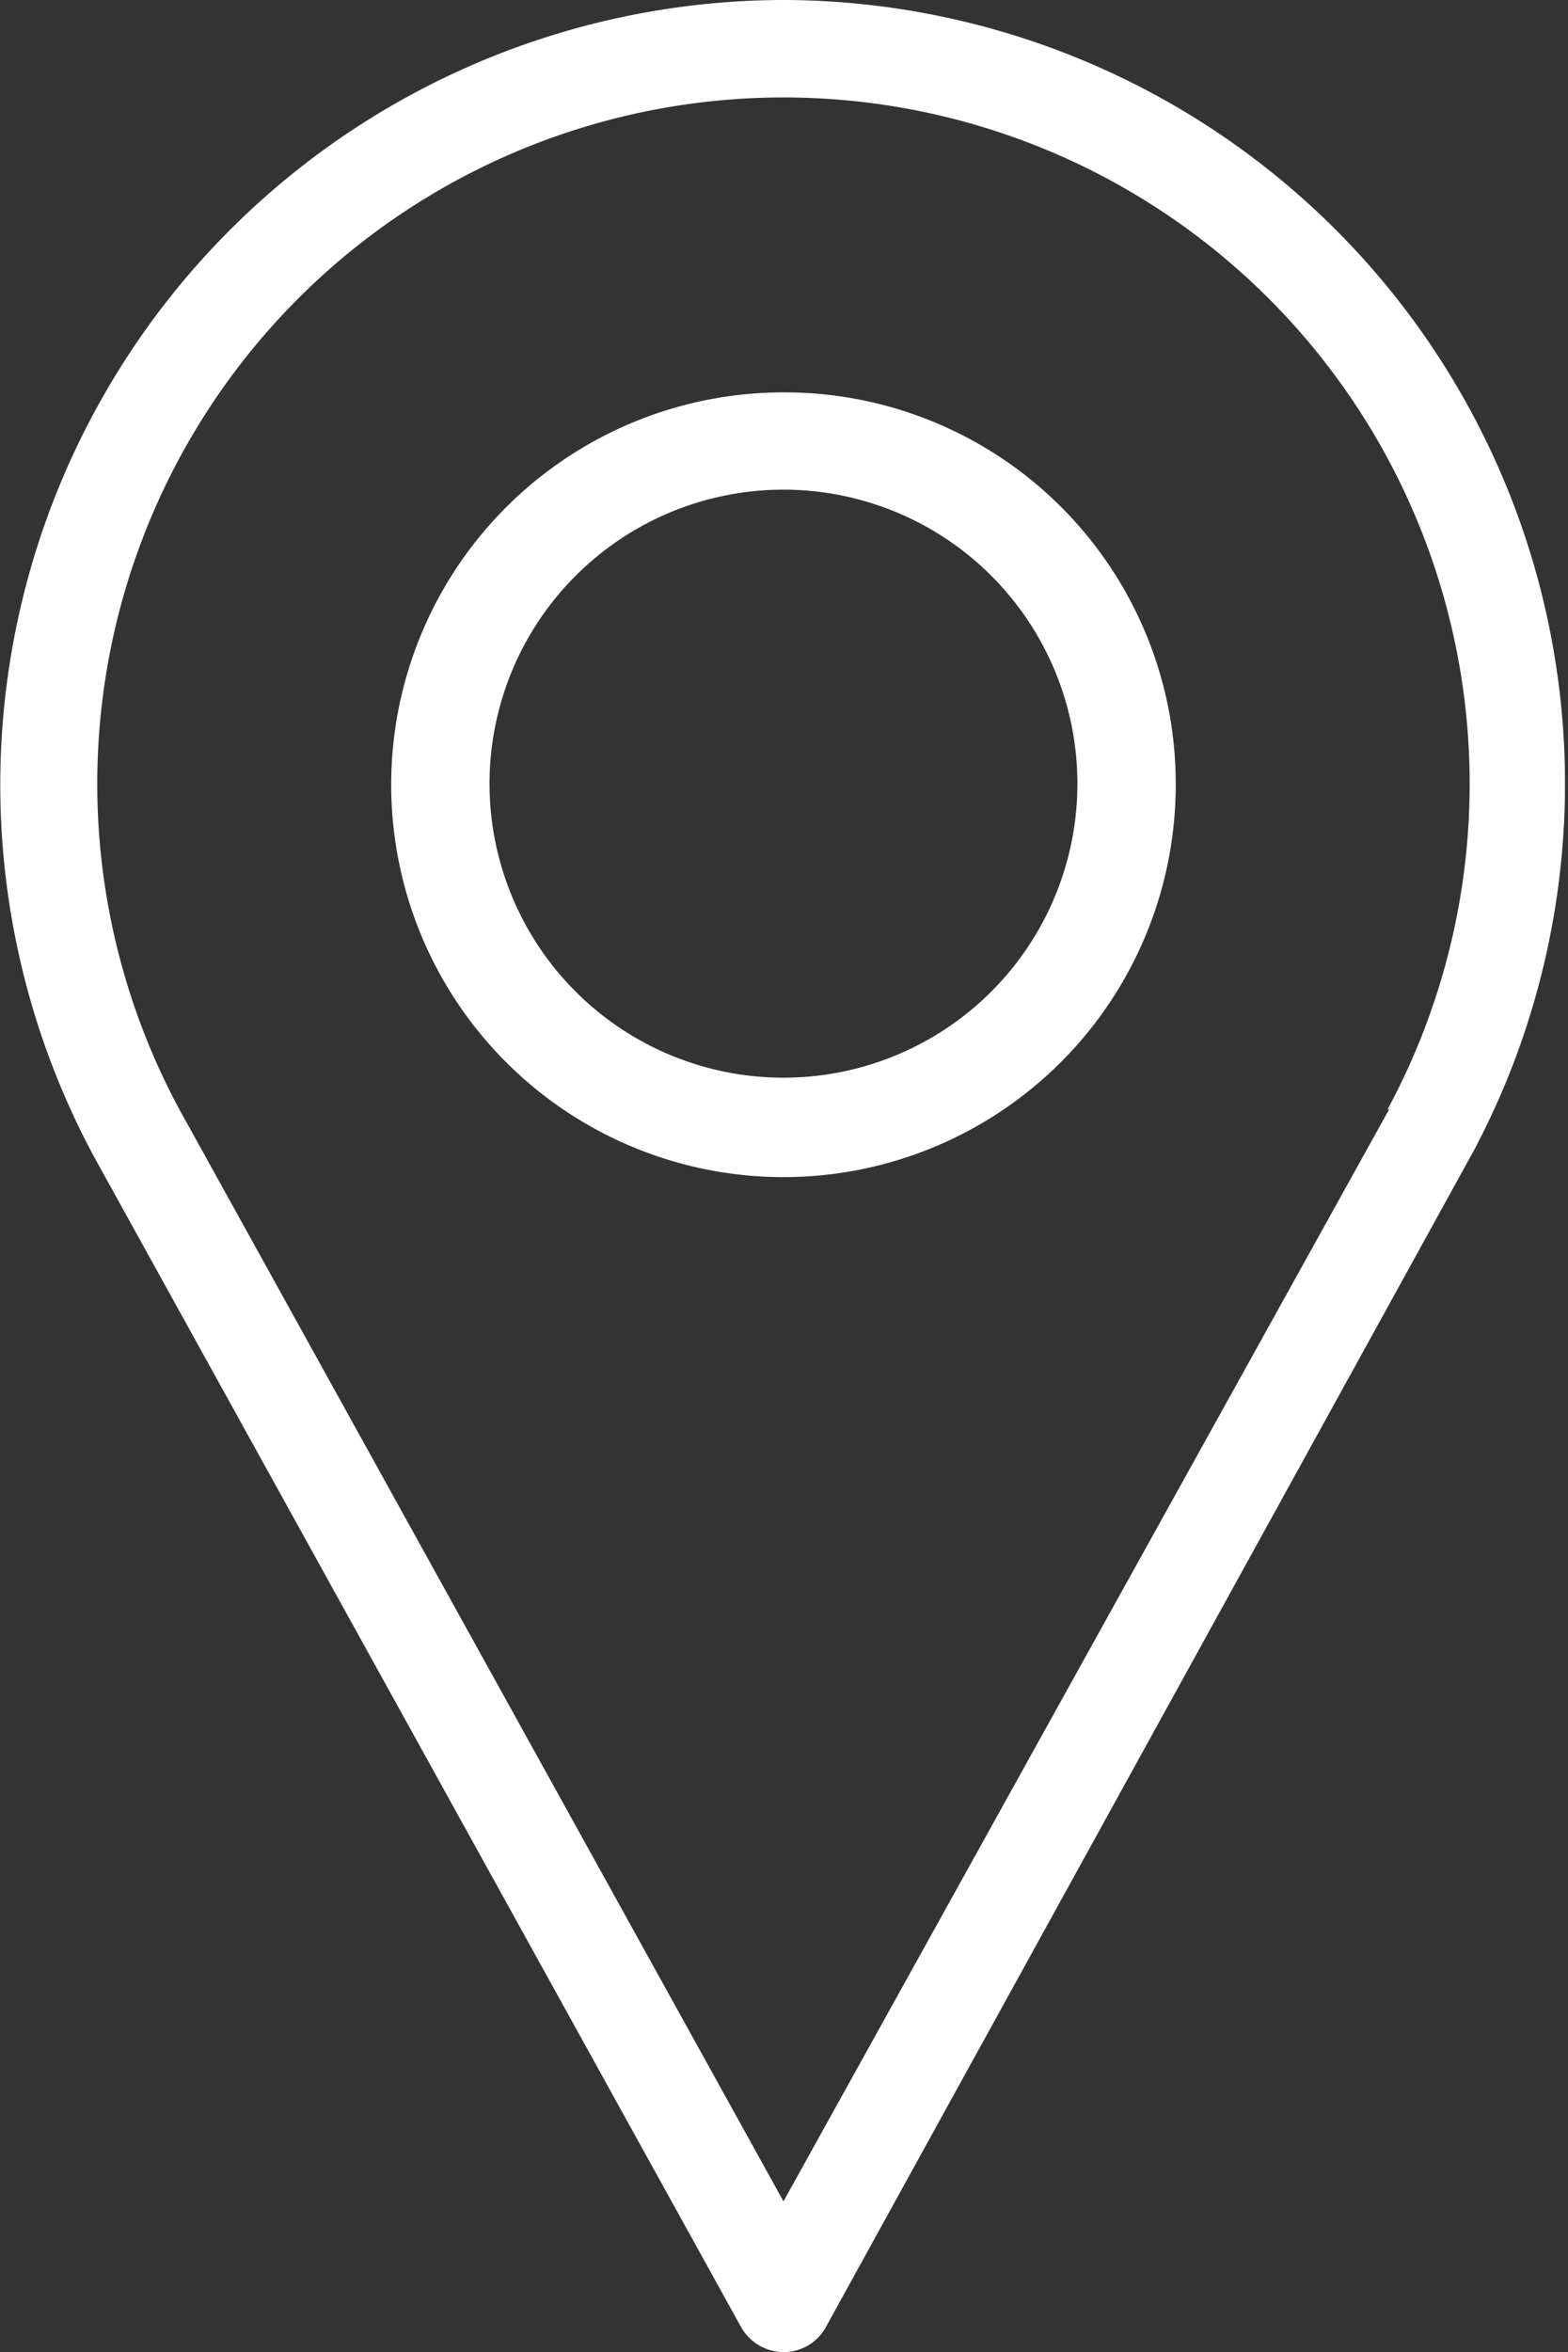 <svg xmlns="http://www.w3.org/2000/svg" viewBox="0 0 14.67 22"><rect x="0" y="0" width="14.67" height="22" fill="#333333" stroke="none"/><defs><style>.a{fill:#fff;}</style></defs><path class="a" d="M7.33,0A7.34,7.34,0,0,0,.88,10.82L6.93,21.76a.46.46,0,0,0,.4.24.45.45,0,0,0,.4-.24l6.06-11A7.33,7.33,0,0,0,7.33,0ZM13,10.37,7.33,20.59,1.68,10.38a6.42,6.42,0,1,1,11.3,0Z"/><path class="a" d="M7.33,3.67A3.67,3.67,0,1,0,11,7.33,3.66,3.66,0,0,0,7.33,3.67Zm0,6.41a2.75,2.75,0,1,1,2.75-2.75A2.75,2.75,0,0,1,7.33,10.08Z"/></svg>